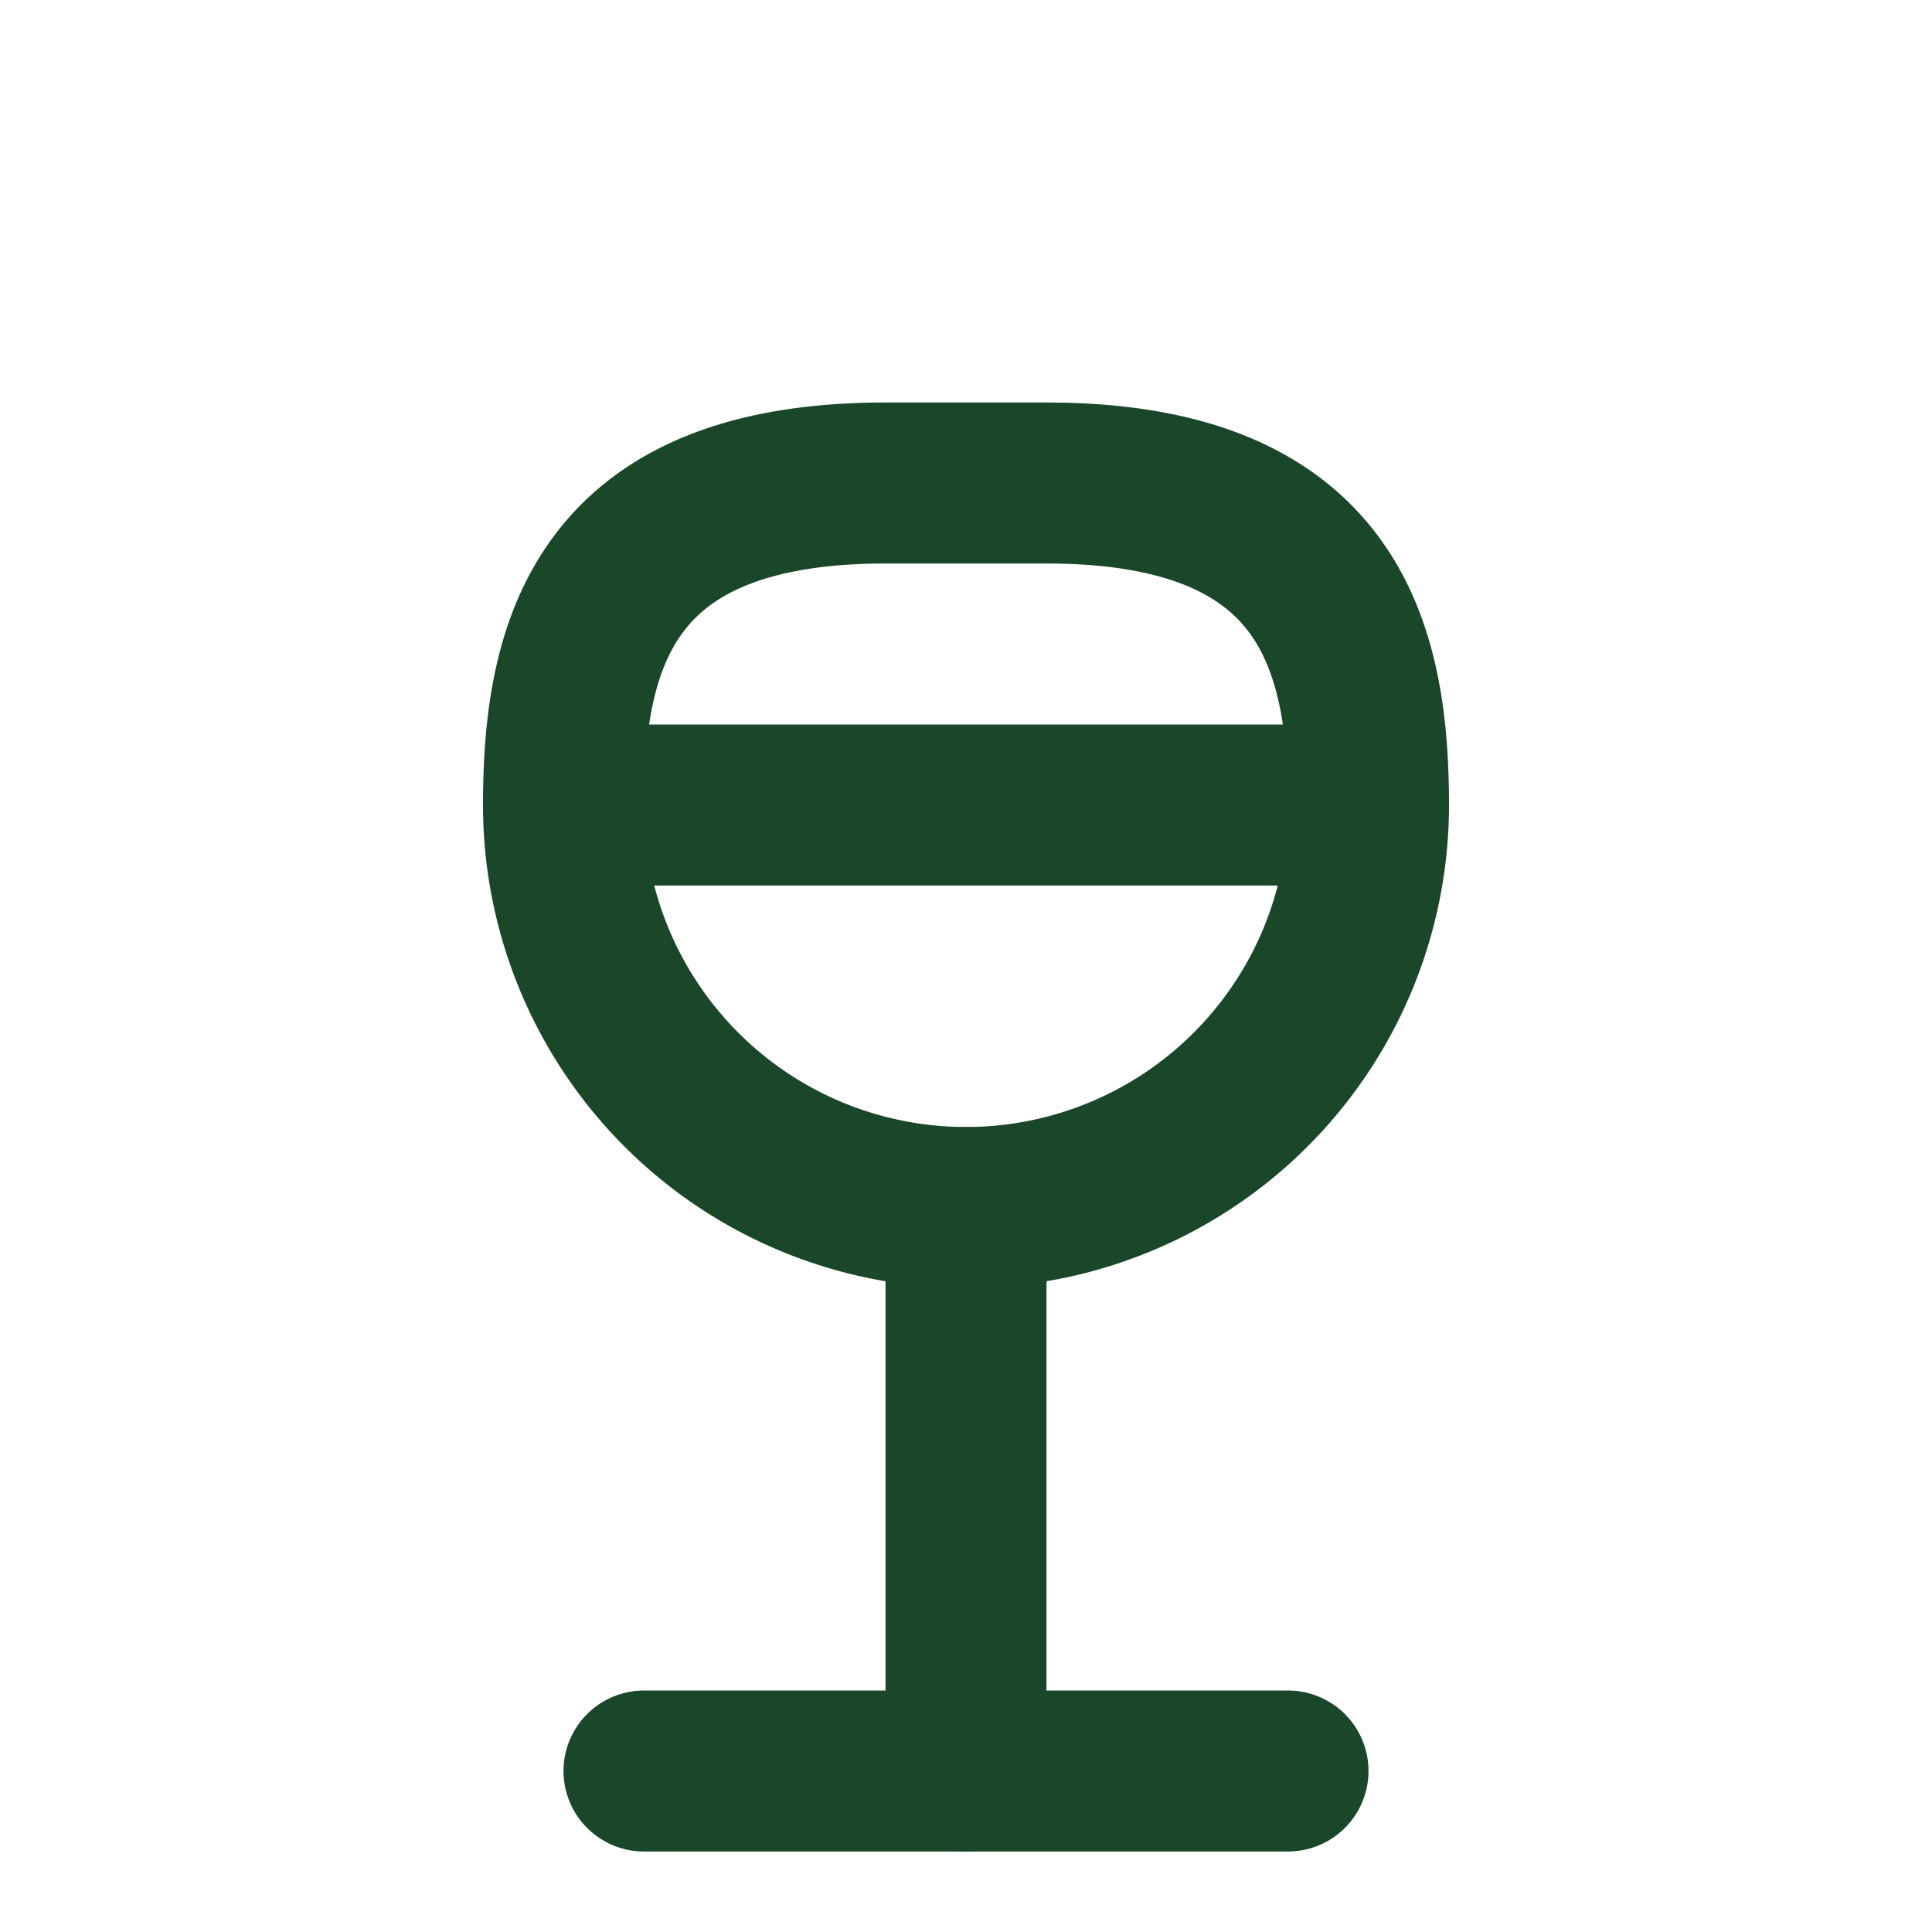 <svg xmlns="http://www.w3.org/2000/svg" width="24" height="24" viewBox="0 0 24 24" fill="none" stroke="#1a472a" stroke-width="2" stroke-linecap="round" stroke-linejoin="round">
  <path d="M8 22h8"/>
  <path d="M7 10h10"/>
  <path d="M12 15v7"/>
  <path d="M12 15a5 5 0 0 0 5-5c0-2-.5-4-4-4h-2c-3.5 0-4 2-4 4a5 5 0 0 0 5 5Z"/>
</svg> 